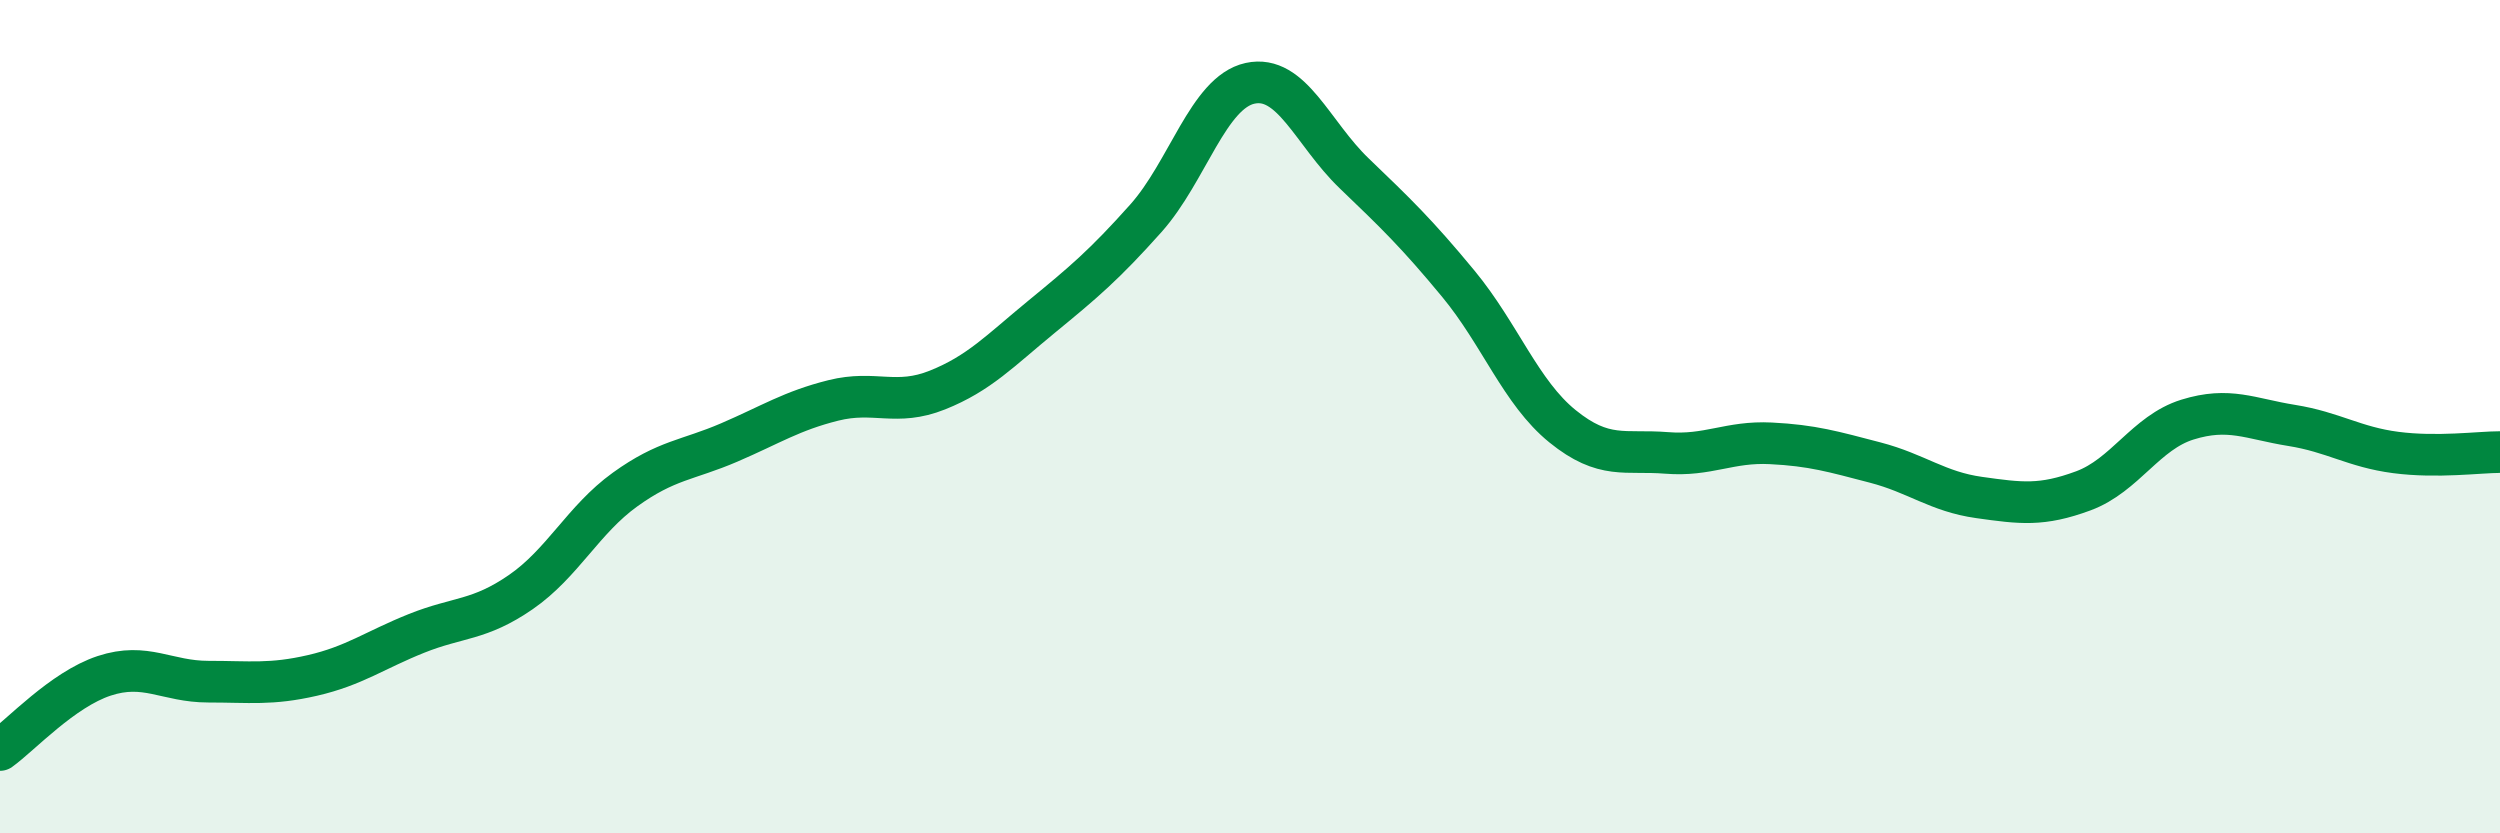 
    <svg width="60" height="20" viewBox="0 0 60 20" xmlns="http://www.w3.org/2000/svg">
      <path
        d="M 0,18 C 0.5,17.64 1.5,16.55 2.5,16.22 C 3.5,15.89 4,16.36 5,16.36 C 6,16.36 6.5,16.44 7.5,16.21 C 8.5,15.98 9,15.6 10,15.2 C 11,14.8 11.5,14.9 12.5,14.21 C 13.5,13.52 14,12.47 15,11.75 C 16,11.03 16.5,11.05 17.5,10.62 C 18.5,10.19 19,9.86 20,9.61 C 21,9.36 21.5,9.76 22.5,9.36 C 23.5,8.96 24,8.42 25,7.6 C 26,6.78 26.5,6.36 27.5,5.24 C 28.5,4.12 29,2.22 30,2 C 31,1.78 31.5,3.2 32.5,4.16 C 33.5,5.12 34,5.6 35,6.81 C 36,8.02 36.5,9.42 37.5,10.23 C 38.5,11.04 39,10.79 40,10.87 C 41,10.95 41.5,10.59 42.5,10.64 C 43.5,10.69 44,10.84 45,11.1 C 46,11.36 46.5,11.8 47.5,11.94 C 48.5,12.08 49,12.15 50,11.78 C 51,11.41 51.5,10.38 52.5,10.07 C 53.5,9.76 54,10.05 55,10.21 C 56,10.37 56.5,10.73 57.5,10.86 C 58.5,10.99 59.5,10.85 60,10.85L60 20L0 20Z"
        fill="#008740"
        opacity="0.1"
        stroke-linecap="round"
        stroke-linejoin="round"
      />
      <path
        d="M 0,18 C 0.5,17.64 1.5,16.55 2.5,16.22 C 3.5,15.89 4,16.36 5,16.36 C 6,16.36 6.5,16.44 7.5,16.21 C 8.5,15.98 9,15.6 10,15.2 C 11,14.8 11.5,14.9 12.5,14.21 C 13.5,13.52 14,12.47 15,11.75 C 16,11.03 16.5,11.05 17.5,10.62 C 18.5,10.19 19,9.86 20,9.61 C 21,9.36 21.5,9.76 22.5,9.36 C 23.5,8.96 24,8.42 25,7.6 C 26,6.78 26.5,6.36 27.5,5.24 C 28.5,4.12 29,2.22 30,2 C 31,1.78 31.5,3.2 32.5,4.16 C 33.5,5.12 34,5.6 35,6.81 C 36,8.02 36.5,9.42 37.5,10.23 C 38.5,11.04 39,10.79 40,10.87 C 41,10.95 41.5,10.59 42.5,10.64 C 43.5,10.69 44,10.84 45,11.1 C 46,11.36 46.5,11.8 47.5,11.94 C 48.5,12.08 49,12.15 50,11.78 C 51,11.41 51.5,10.38 52.5,10.07 C 53.5,9.76 54,10.05 55,10.21 C 56,10.37 56.5,10.73 57.5,10.86 C 58.5,10.99 59.5,10.85 60,10.85"
        stroke="#008740"
        stroke-width="1"
        fill="none"
        stroke-linecap="round"
        stroke-linejoin="round"
      />
    </svg>
  